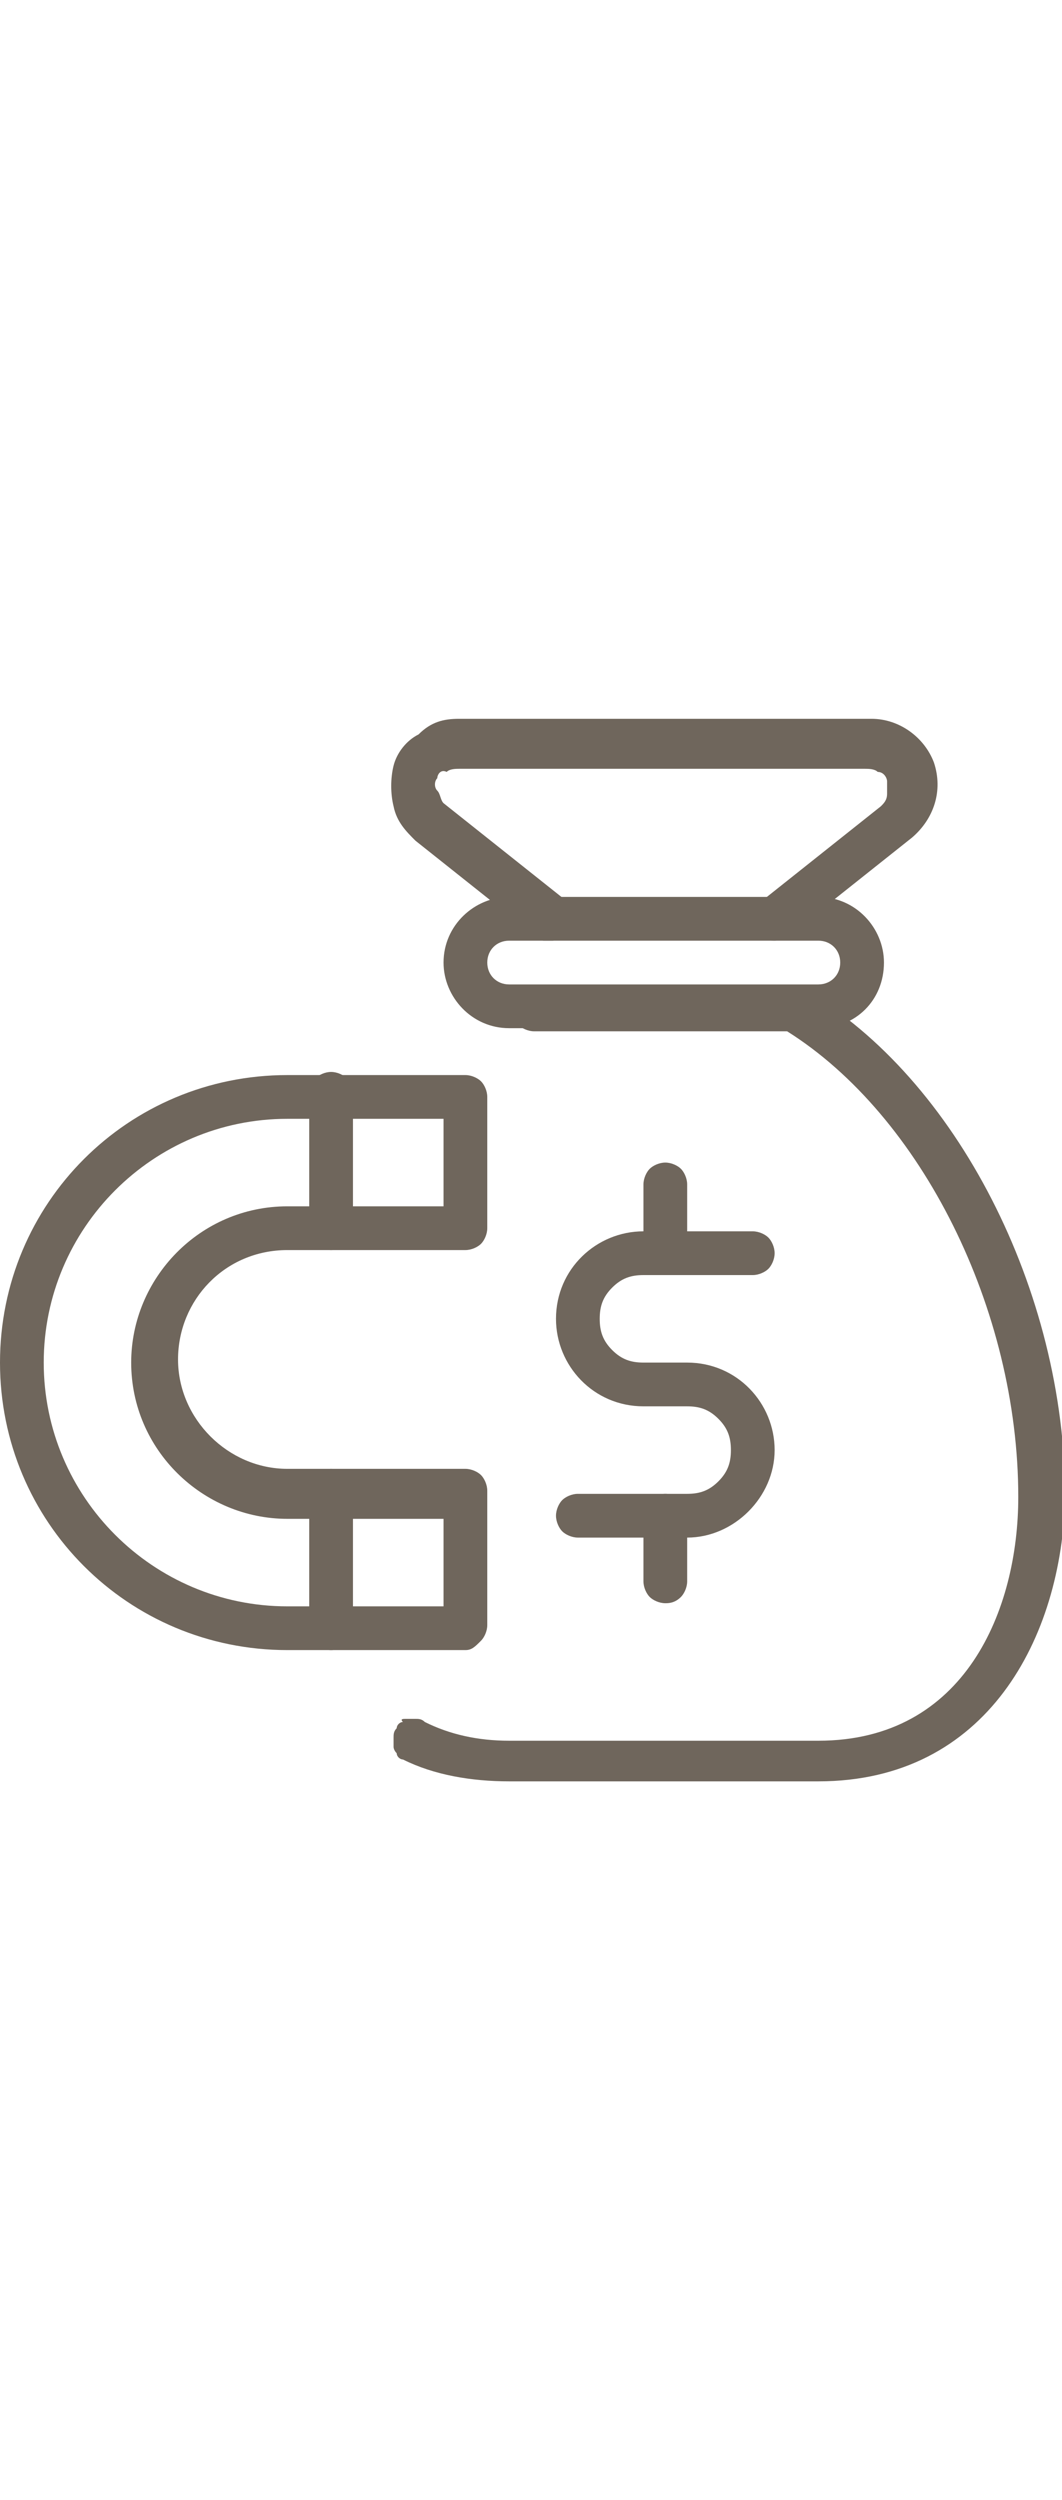 <?xml version="1.0" encoding="utf-8"?>
<!-- Generator: Adobe Illustrator 22.1.0, SVG Export Plug-In . SVG Version: 6.00 Build 0)  -->
<svg height="80" version="1.1" id="Слой_1" xmlns="http://www.w3.org/2000/svg" xmlns:xlink="http://www.w3.org/1999/xlink" x="0px" y="0px"
	 viewBox="0 0 34 34" style="enable-background:new 0 0 34 34;" xml:space="preserve">
<style type="text/css">
	.st0{clip-path:url(#SVGID_2_);}
	.st1{fill:#6F665C;}
</style>
<g>
	<defs>
		<rect id="SVGID_1_" width="34" height="34"/>
	</defs>
	<clipPath id="SVGID_2_">
		<use xlink:href="#SVGID_1_"  style="overflow:visible;"/>
	</clipPath>
	<g class="st0">
		<path class="st1" d="M14.9,29.8H9.2c-5.1,0-9.2-4.1-9.2-9.2c0-5.1,4.1-9.2,9.2-9.2h5.7c0.2,0,0.4,0.1,0.5,0.2
			c0.1,0.1,0.2,0.3,0.2,0.5v4.2c0,0.2-0.1,0.4-0.2,0.5c-0.1,0.1-0.3,0.2-0.5,0.2H9.2c-2,0-3.5,1.6-3.5,3.5s1.6,3.5,3.5,3.5h5.7
			c0.2,0,0.4,0.1,0.5,0.2c0.1,0.1,0.2,0.3,0.2,0.5V29c0,0.2-0.1,0.4-0.2,0.5C15.2,29.7,15.1,29.8,14.9,29.8z M9.2,12.8
			c-4.3,0-7.8,3.5-7.8,7.8c0,4.3,3.5,7.8,7.8,7.8h5v-2.8h-5c-2.7,0-5-2.2-5-5c0-2.7,2.2-5,5-5h5v-2.8H9.2z"/>
		<path class="st1" d="M10.6,17c-0.2,0-0.4-0.1-0.5-0.2c-0.1-0.1-0.2-0.3-0.2-0.5V12c0-0.2,0.1-0.4,0.2-0.5c0.1-0.1,0.3-0.2,0.5-0.2
			c0.2,0,0.4,0.1,0.5,0.2s0.2,0.3,0.2,0.5v4.3c0,0.2-0.1,0.4-0.2,0.5C11,16.9,10.8,17,10.6,17z M10.6,29.8c-0.2,0-0.4-0.1-0.5-0.2
			C10,29.4,9.9,29.2,9.9,29v-4.3c0-0.2,0.1-0.4,0.2-0.5c0.1-0.1,0.3-0.2,0.5-0.2c0.2,0,0.4,0.1,0.5,0.2s0.2,0.3,0.2,0.5V29
			c0,0.2-0.1,0.4-0.2,0.5C11,29.7,10.8,29.8,10.6,29.8z M26.2,34h-9.9c-1.2,0-2.4-0.2-3.4-0.7c-0.1,0-0.2-0.1-0.2-0.2
			c-0.1-0.1-0.1-0.2-0.1-0.2c0-0.1,0-0.2,0-0.3c0-0.1,0-0.2,0.1-0.3c0-0.1,0.1-0.2,0.2-0.2C12.8,32,12.9,32,13,32c0.1,0,0.2,0,0.3,0
			c0.1,0,0.2,0,0.3,0.1c0.8,0.4,1.7,0.6,2.7,0.6h9.9c4.7,0,6.4-4.2,6.4-7.8c0-6-3.1-12.2-7.4-14.9h-8.1c-0.2,0-0.4-0.1-0.5-0.2
			c-0.1-0.1-0.2-0.3-0.2-0.5c0-0.2,0.1-0.4,0.2-0.5c0.1-0.1,0.3-0.2,0.5-0.2h8.3c0.1,0,0.3,0,0.4,0.1c4.8,2.8,8.3,9.6,8.3,16.2
			C34,29.4,31.6,34,26.2,34z"/>
		<path class="st1" d="M26.2,9.9h-9.9c-1.2,0-2.1-1-2.1-2.1c0-1.2,1-2.1,2.1-2.1h9.9c1.2,0,2.1,1,2.1,2.1C28.3,9,27.4,9.9,26.2,9.9z
			 M16.3,7.1c-0.4,0-0.7,0.3-0.7,0.7c0,0.4,0.3,0.7,0.7,0.7h9.9c0.4,0,0.7-0.3,0.7-0.7c0-0.4-0.3-0.7-0.7-0.7H16.3z"/>
		<path class="st1" d="M24.8,7.1c-0.1,0-0.3,0-0.4-0.1c-0.1-0.1-0.2-0.2-0.3-0.3c0-0.1-0.1-0.3,0-0.4c0-0.1,0.1-0.3,0.2-0.4l3.9-3.1
			c0.1-0.1,0.2-0.2,0.2-0.4c0-0.1,0-0.3,0-0.4c0-0.1-0.1-0.3-0.3-0.3c-0.1-0.1-0.3-0.1-0.4-0.1H14.7c-0.1,0-0.3,0-0.4,0.1
			C14.1,1.6,14,1.8,14,1.9c-0.1,0.1-0.1,0.3,0,0.4s0.1,0.3,0.2,0.4l3.9,3.1C18.2,5.9,18.3,6,18.3,6c0,0.1,0.1,0.2,0.1,0.3
			c0,0.1,0,0.2,0,0.3c0,0.1-0.1,0.2-0.1,0.2C18.2,6.9,18.1,7,18,7c-0.1,0-0.2,0.1-0.3,0.1c-0.1,0-0.2,0-0.3,0
			c-0.1,0-0.2-0.1-0.2-0.1l-3.9-3.1c-0.3-0.3-0.6-0.6-0.7-1.1c-0.1-0.4-0.1-0.9,0-1.3c0.1-0.4,0.4-0.8,0.8-1C13.8,0.1,14.2,0,14.7,0
			h13.2c0.9,0,1.7,0.6,2,1.4c0.3,0.9,0,1.8-0.7,2.4l-3.9,3.1C25.1,7,25,7.1,24.8,7.1z M22,26.2h-3.5c-0.2,0-0.4-0.1-0.5-0.2
			c-0.1-0.1-0.2-0.3-0.2-0.5c0-0.2,0.1-0.4,0.2-0.5c0.1-0.1,0.3-0.2,0.5-0.2H22c0.4,0,0.7-0.1,1-0.4c0.3-0.3,0.4-0.6,0.4-1
			s-0.1-0.7-0.4-1c-0.3-0.3-0.6-0.4-1-0.4h-1.4c-1.6,0-2.8-1.3-2.8-2.8c0-1.6,1.3-2.8,2.8-2.8h3.5c0.2,0,0.4,0.1,0.5,0.2
			c0.1,0.1,0.2,0.3,0.2,0.5c0,0.2-0.1,0.4-0.2,0.5c-0.1,0.1-0.3,0.2-0.5,0.2h-3.5c-0.4,0-0.7,0.1-1,0.4c-0.3,0.3-0.4,0.6-0.4,1
			s0.1,0.7,0.4,1c0.3,0.3,0.6,0.4,1,0.4H22c1.6,0,2.8,1.3,2.8,2.8C24.8,24.9,23.5,26.2,22,26.2z"/>
		<path class="st1" d="M21.3,28.3c-0.2,0-0.4-0.1-0.5-0.2c-0.1-0.1-0.2-0.3-0.2-0.5v-2.1c0-0.2,0.1-0.4,0.2-0.5
			c0.1-0.1,0.3-0.2,0.5-0.2c0.2,0,0.4,0.1,0.5,0.2c0.1,0.1,0.2,0.3,0.2,0.5v2.1c0,0.2-0.1,0.4-0.2,0.5
			C21.6,28.3,21.4,28.3,21.3,28.3z M21.3,17.7c-0.2,0-0.4-0.1-0.5-0.2c-0.1-0.1-0.2-0.3-0.2-0.5v-2.1c0-0.2,0.1-0.4,0.2-0.5
			c0.1-0.1,0.3-0.2,0.5-0.2c0.2,0,0.4,0.1,0.5,0.2c0.1,0.1,0.2,0.3,0.2,0.5V17c0,0.2-0.1,0.4-0.2,0.5C21.6,17.6,21.4,17.7,21.3,17.7
			z"/>
	</g>
</g>
</svg>
